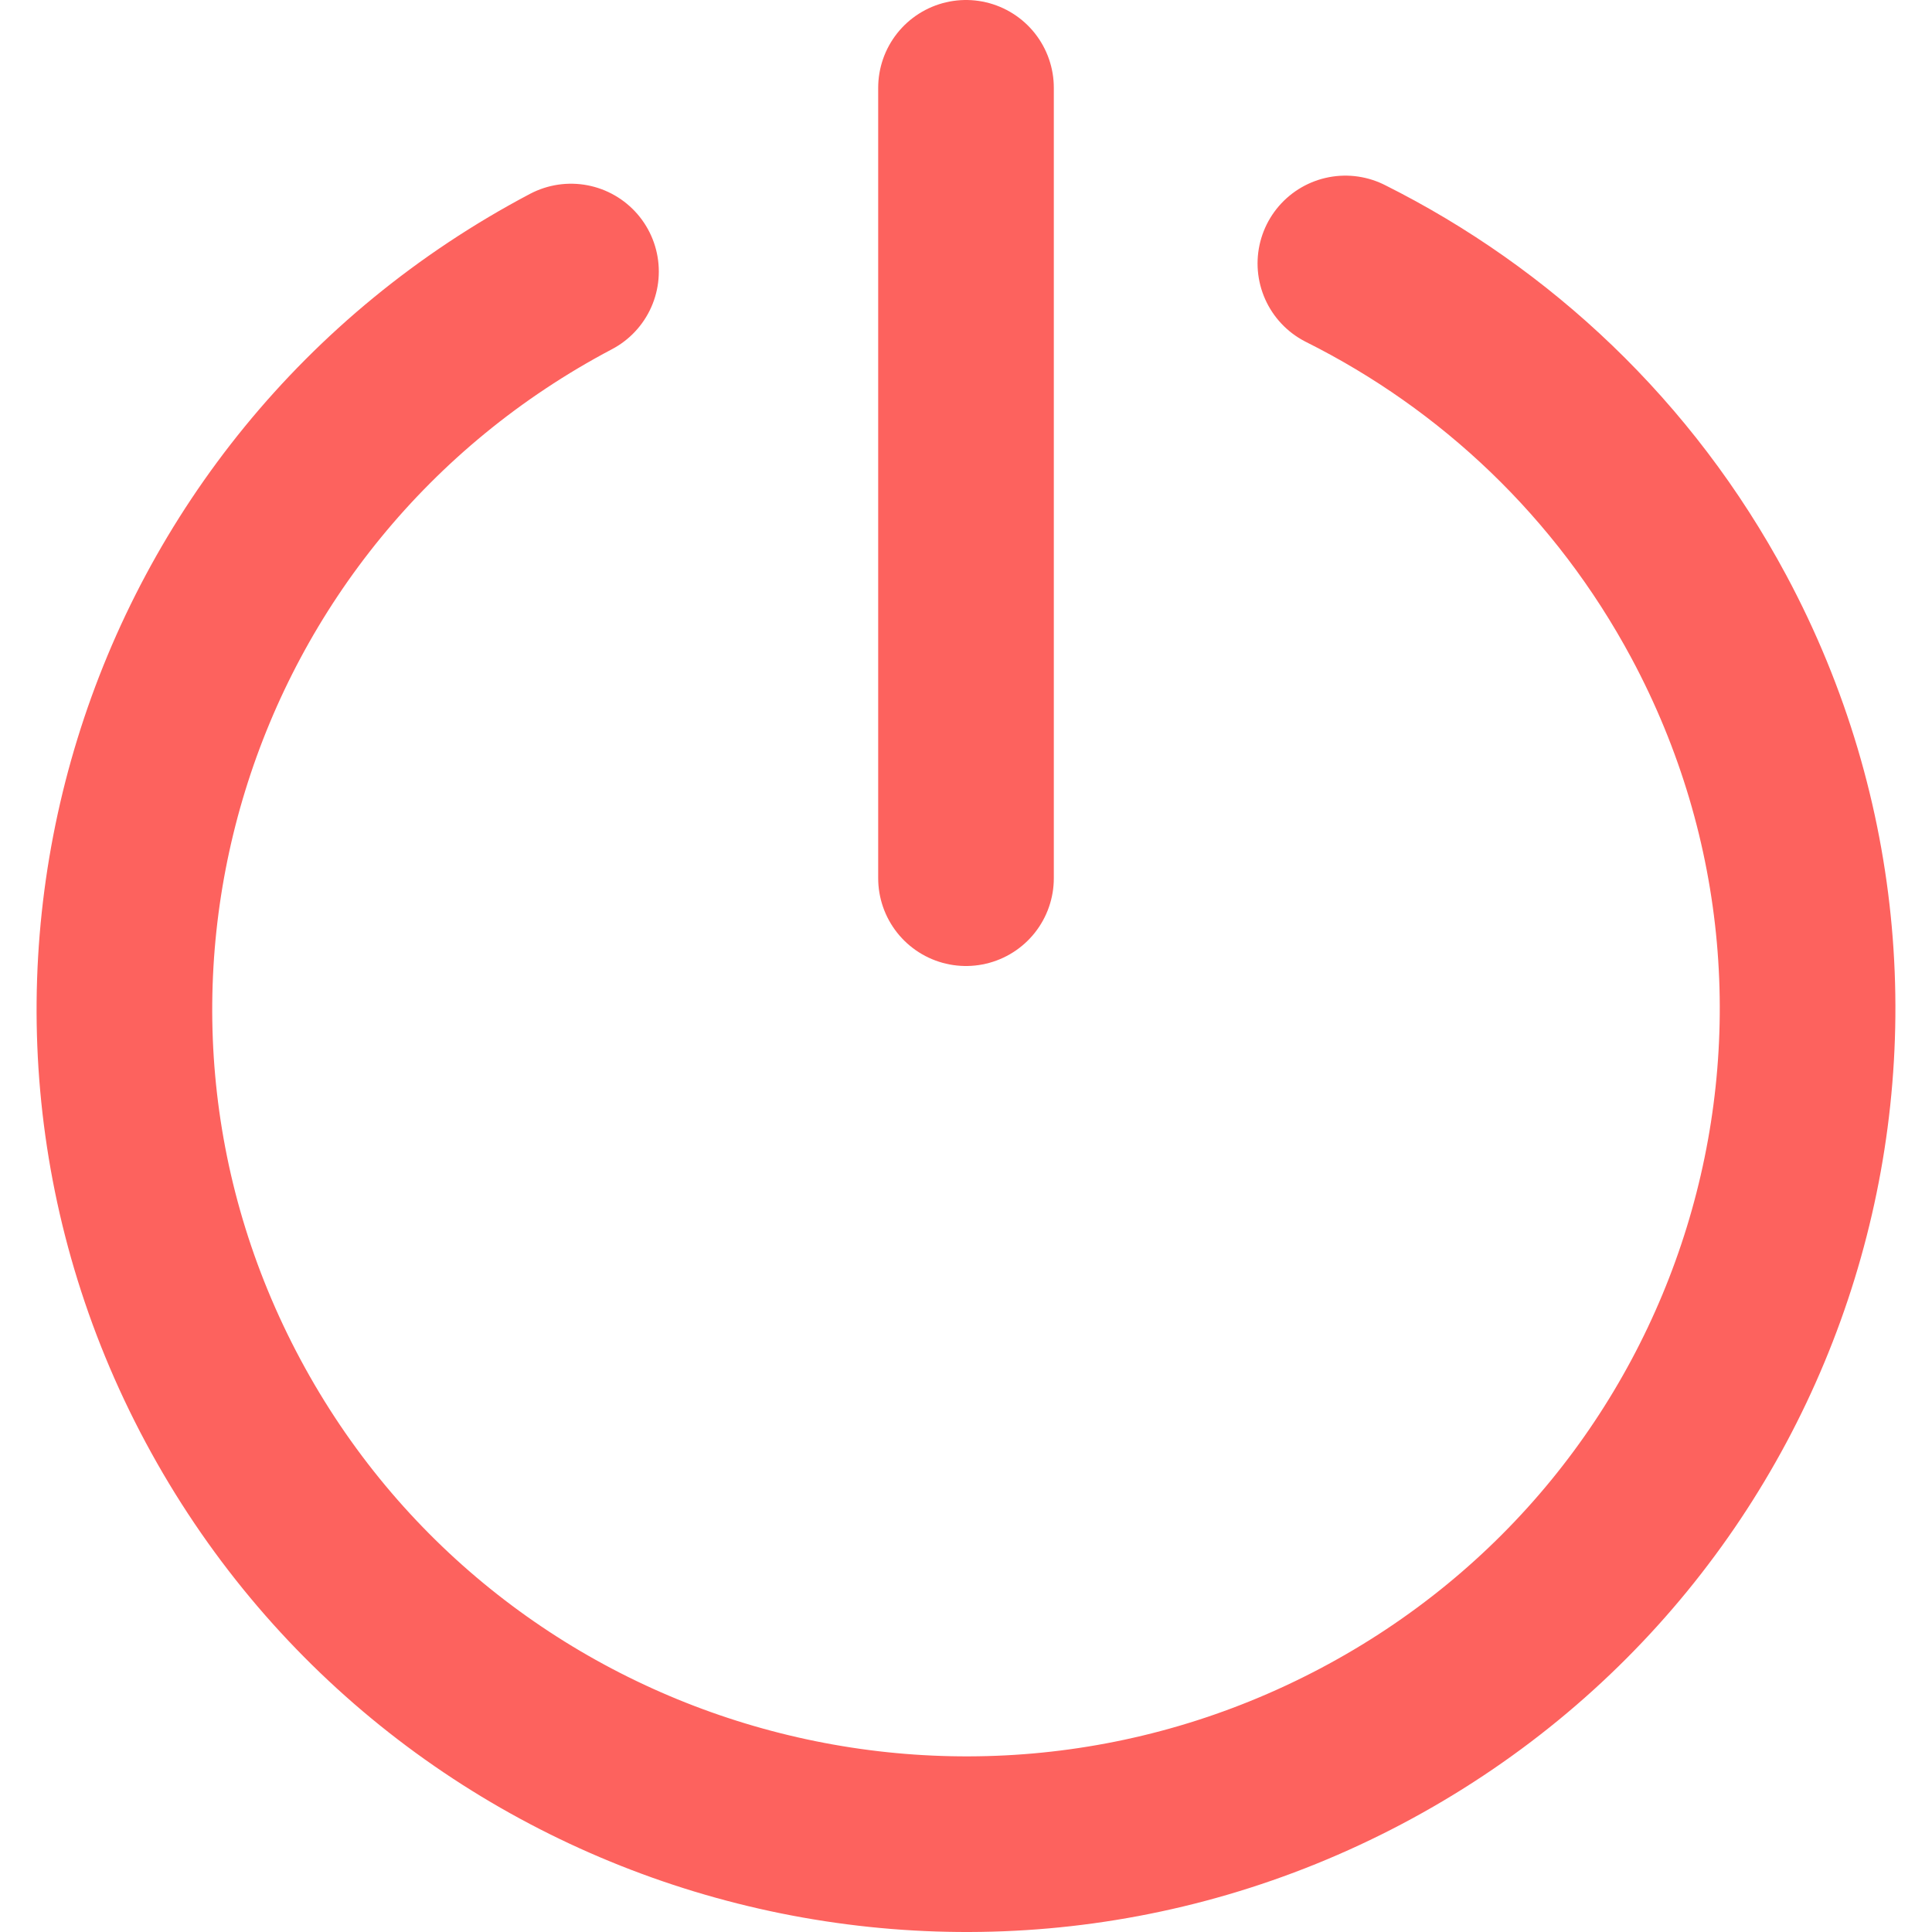 <svg xmlns="http://www.w3.org/2000/svg" viewBox="0 0 22 22">
  <g fill="none" fill-rule="evenodd" transform="translate(-1 -1)">
    <rect width="24" height="24" fill="#000" fill-rule="nonzero" opacity="0"/>
    <path stroke="#FD625E" stroke-linecap="round" stroke-linejoin="round" stroke-width="2" d="M7.502,4.092 C2.829,6.558 1.056,12.316 3.54,16.953 C6.024,21.59 11.826,23.351 16.498,20.885 C21.171,18.419 22.944,12.662 20.46,8.024 C19.494,6.222 18.027,4.854 16.32,4"/>
    <line x1="12" x2="12" y1="11" y2="2" stroke="#FD625E" stroke-linecap="round" stroke-linejoin="round" stroke-width="2"/>
  </g>
</svg>